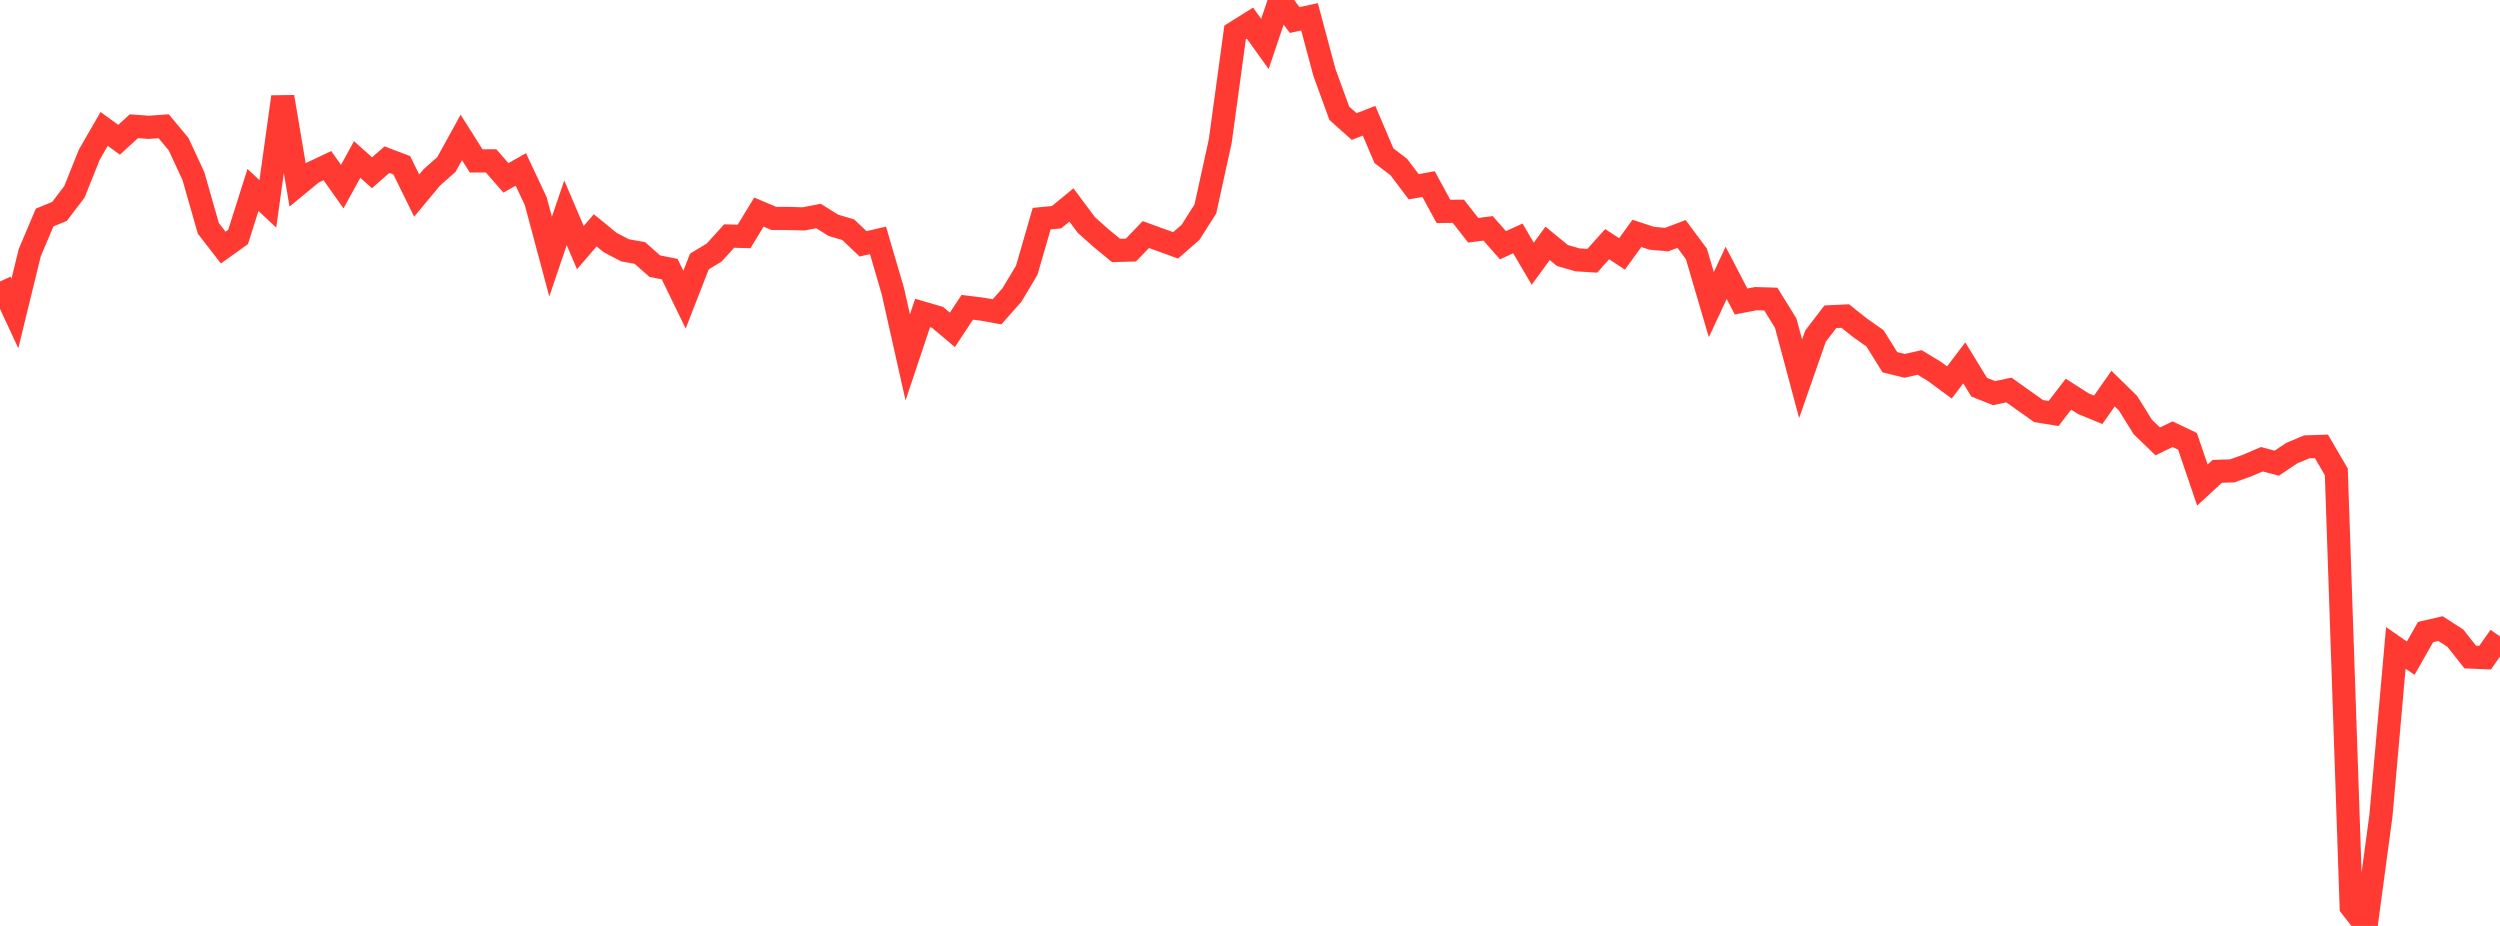 <?xml version="1.0" standalone="no"?>
<!DOCTYPE svg PUBLIC "-//W3C//DTD SVG 1.1//EN" "http://www.w3.org/Graphics/SVG/1.1/DTD/svg11.dtd">

<svg width="135" height="50" viewBox="0 0 135 50" preserveAspectRatio="none" 
  xmlns="http://www.w3.org/2000/svg"
  xmlns:xlink="http://www.w3.org/1999/xlink">


<polyline points="0.0, 15.202 0.804, 16.928 1.607, 13.642 2.411, 11.746 3.214, 11.415 4.018, 10.361 4.821, 8.355 5.625, 6.961 6.429, 7.547 7.232, 6.816 8.036, 6.876 8.839, 6.817 9.643, 7.783 10.446, 9.514 11.25, 12.332 12.054, 13.369 12.857, 12.795 13.661, 10.256 14.464, 11.009 15.268, 5.232 16.071, 9.987 16.875, 9.325 17.679, 8.946 18.482, 10.078 19.286, 8.612 20.089, 9.328 20.893, 8.623 21.696, 8.926 22.5, 10.561 23.304, 9.595 24.107, 8.881 24.911, 7.422 25.714, 8.69 26.518, 8.686 27.321, 9.606 28.125, 9.149 28.929, 10.859 29.732, 13.859 30.536, 11.491 31.339, 13.371 32.143, 12.437 32.946, 13.094 33.75, 13.517 34.554, 13.661 35.357, 14.372 36.161, 14.531 36.964, 16.183 37.768, 14.12 38.571, 13.633 39.375, 12.745 40.179, 12.769 40.982, 11.453 41.786, 11.795 42.589, 11.797 43.393, 11.82 44.196, 11.664 45.0, 12.165 45.804, 12.405 46.607, 13.167 47.411, 12.979 48.214, 15.72 49.018, 19.3 49.821, 16.901 50.625, 17.137 51.429, 17.812 52.232, 16.594 53.036, 16.694 53.839, 16.839 54.643, 15.932 55.446, 14.589 56.25, 11.807 57.054, 11.729 57.857, 11.068 58.661, 12.147 59.464, 12.866 60.268, 13.524 61.071, 13.503 61.875, 12.666 62.679, 12.958 63.482, 13.25 64.286, 12.55 65.089, 11.287 65.893, 7.624 66.696, 1.754 67.5, 1.251 68.304, 2.374 69.107, 0.0 69.911, 1.082 70.714, 0.907 71.518, 3.908 72.321, 6.114 73.125, 6.833 73.929, 6.52 74.732, 8.407 75.536, 9.022 76.339, 10.085 77.143, 9.941 77.946, 11.415 78.75, 11.408 79.554, 12.434 80.357, 12.331 81.161, 13.243 81.964, 12.875 82.768, 14.241 83.571, 13.141 84.375, 13.799 85.179, 14.031 85.982, 14.082 86.786, 13.186 87.589, 13.712 88.393, 12.603 89.196, 12.868 90.0, 12.938 90.804, 12.634 91.607, 13.714 92.411, 16.45 93.214, 14.736 94.018, 16.281 94.821, 16.126 95.625, 16.15 96.429, 17.451 97.232, 20.454 98.036, 18.155 98.839, 17.105 99.643, 17.066 100.446, 17.705 101.25, 18.27 102.054, 19.56 102.857, 19.756 103.661, 19.572 104.464, 20.06 105.268, 20.654 106.071, 19.595 106.875, 20.908 107.679, 21.23 108.482, 21.06 109.286, 21.634 110.089, 22.199 110.893, 22.329 111.696, 21.286 112.5, 21.799 113.304, 22.129 114.107, 20.983 114.911, 21.771 115.714, 23.06 116.518, 23.835 117.321, 23.447 118.125, 23.831 118.929, 26.192 119.732, 25.453 120.536, 25.428 121.339, 25.141 122.143, 24.798 122.946, 25.012 123.75, 24.472 124.554, 24.132 125.357, 24.105 126.161, 25.48 126.964, 48.969 127.768, 50.0 128.571, 44.045 129.375, 34.987 130.179, 35.542 130.982, 34.13 131.786, 33.944 132.589, 34.462 133.393, 35.479 134.196, 35.514 135.0, 34.369" fill="none" stroke="#ff3a33" stroke-width="1.25"/>

</svg>